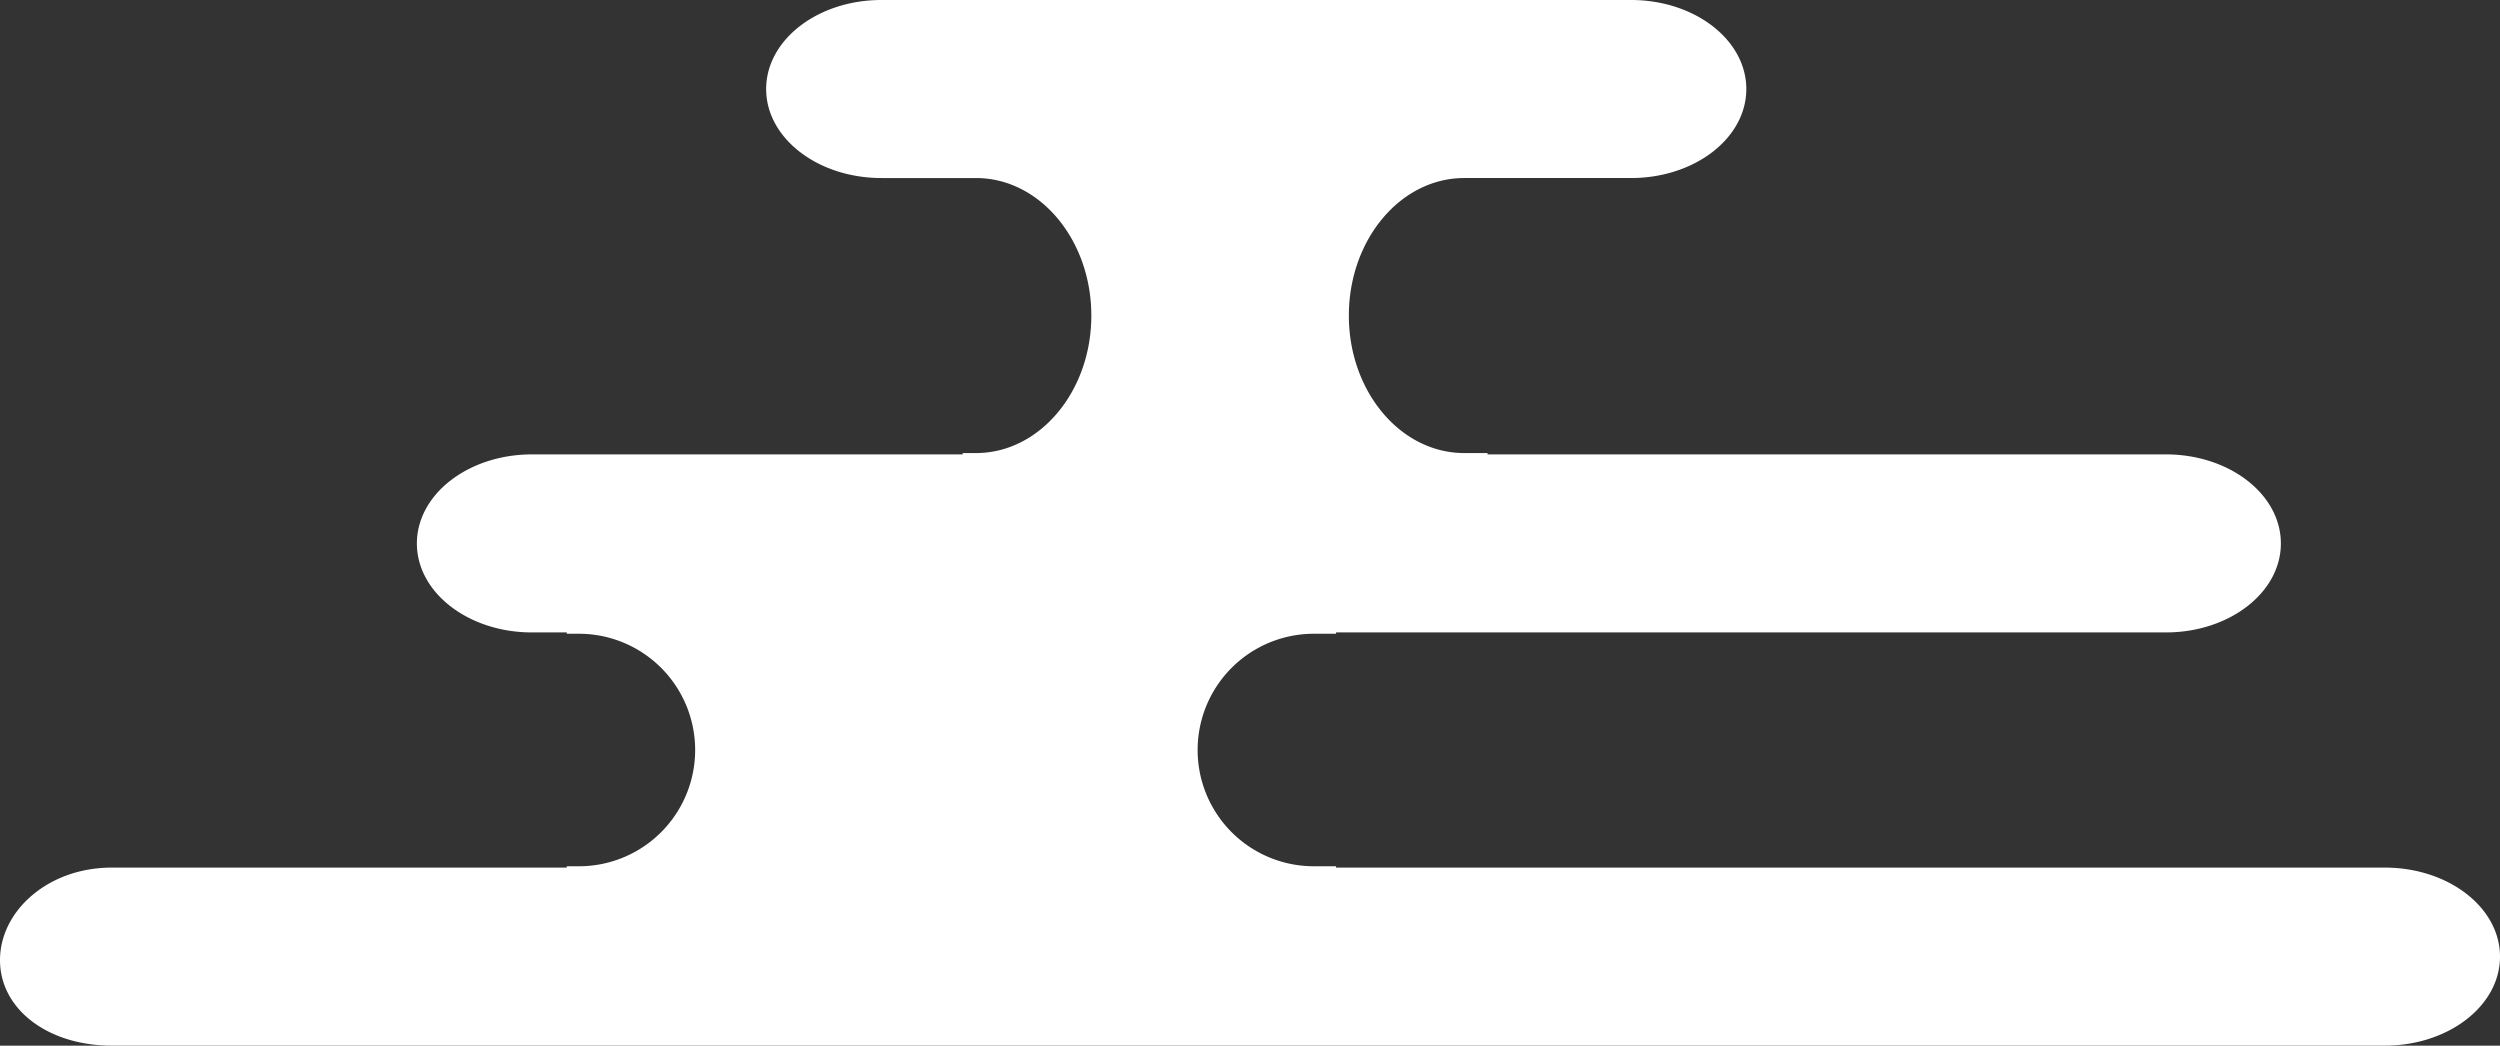 <svg id="レイヤー_1" data-name="レイヤー 1" xmlns="http://www.w3.org/2000/svg" viewBox="0 0 674.668 282.183"><rect x="0" y="0" width="674.668" height="282.183" fill="#333333" stroke="none"/><defs><style>.cls-1{fill:#fff;}</style></defs><path class="cls-1" d="M30.146,282.183h613.431c17.164,0,31.091-10.745,31.091-24.018s-13.926-24.029-31.091-24.029H360.558v-.359h-6.29a31.375,31.375,0,0,1,0-62.747h6.29v-.359H584.499c17.143,0,31.033-10.76,31.033-24.008,0-13.278-13.889-24.038-31.033-24.038H401.434v-.359h-6.294c-17.185,0-31.129-16.622-31.129-37.088,0-20.51,13.943-37.133,31.129-37.133h45.022c17.176,0,31.112-10.76,31.112-24.015C471.274,10.76,457.338,0,440.162,0H237.874C220.686,0,206.762,10.76,206.762,24.031c0,13.256,13.924,24.015,31.112,24.015h25.513c17.184,0,31.127,16.623,31.127,37.133,0,20.466-13.943,37.088-31.127,37.088h-3.582v.359H143.544c-17.136,0-31.04,10.76-31.04,24.038,0,13.249,13.903,24.008,31.04,24.008h9.41v.359h3.578a31.375,31.375,0,0,1,0,62.747h-3.578v.359H30.146C12.971,234.137,0,245.835,0,259.108S12.971,282.183,30.146,282.183Z"/></svg>